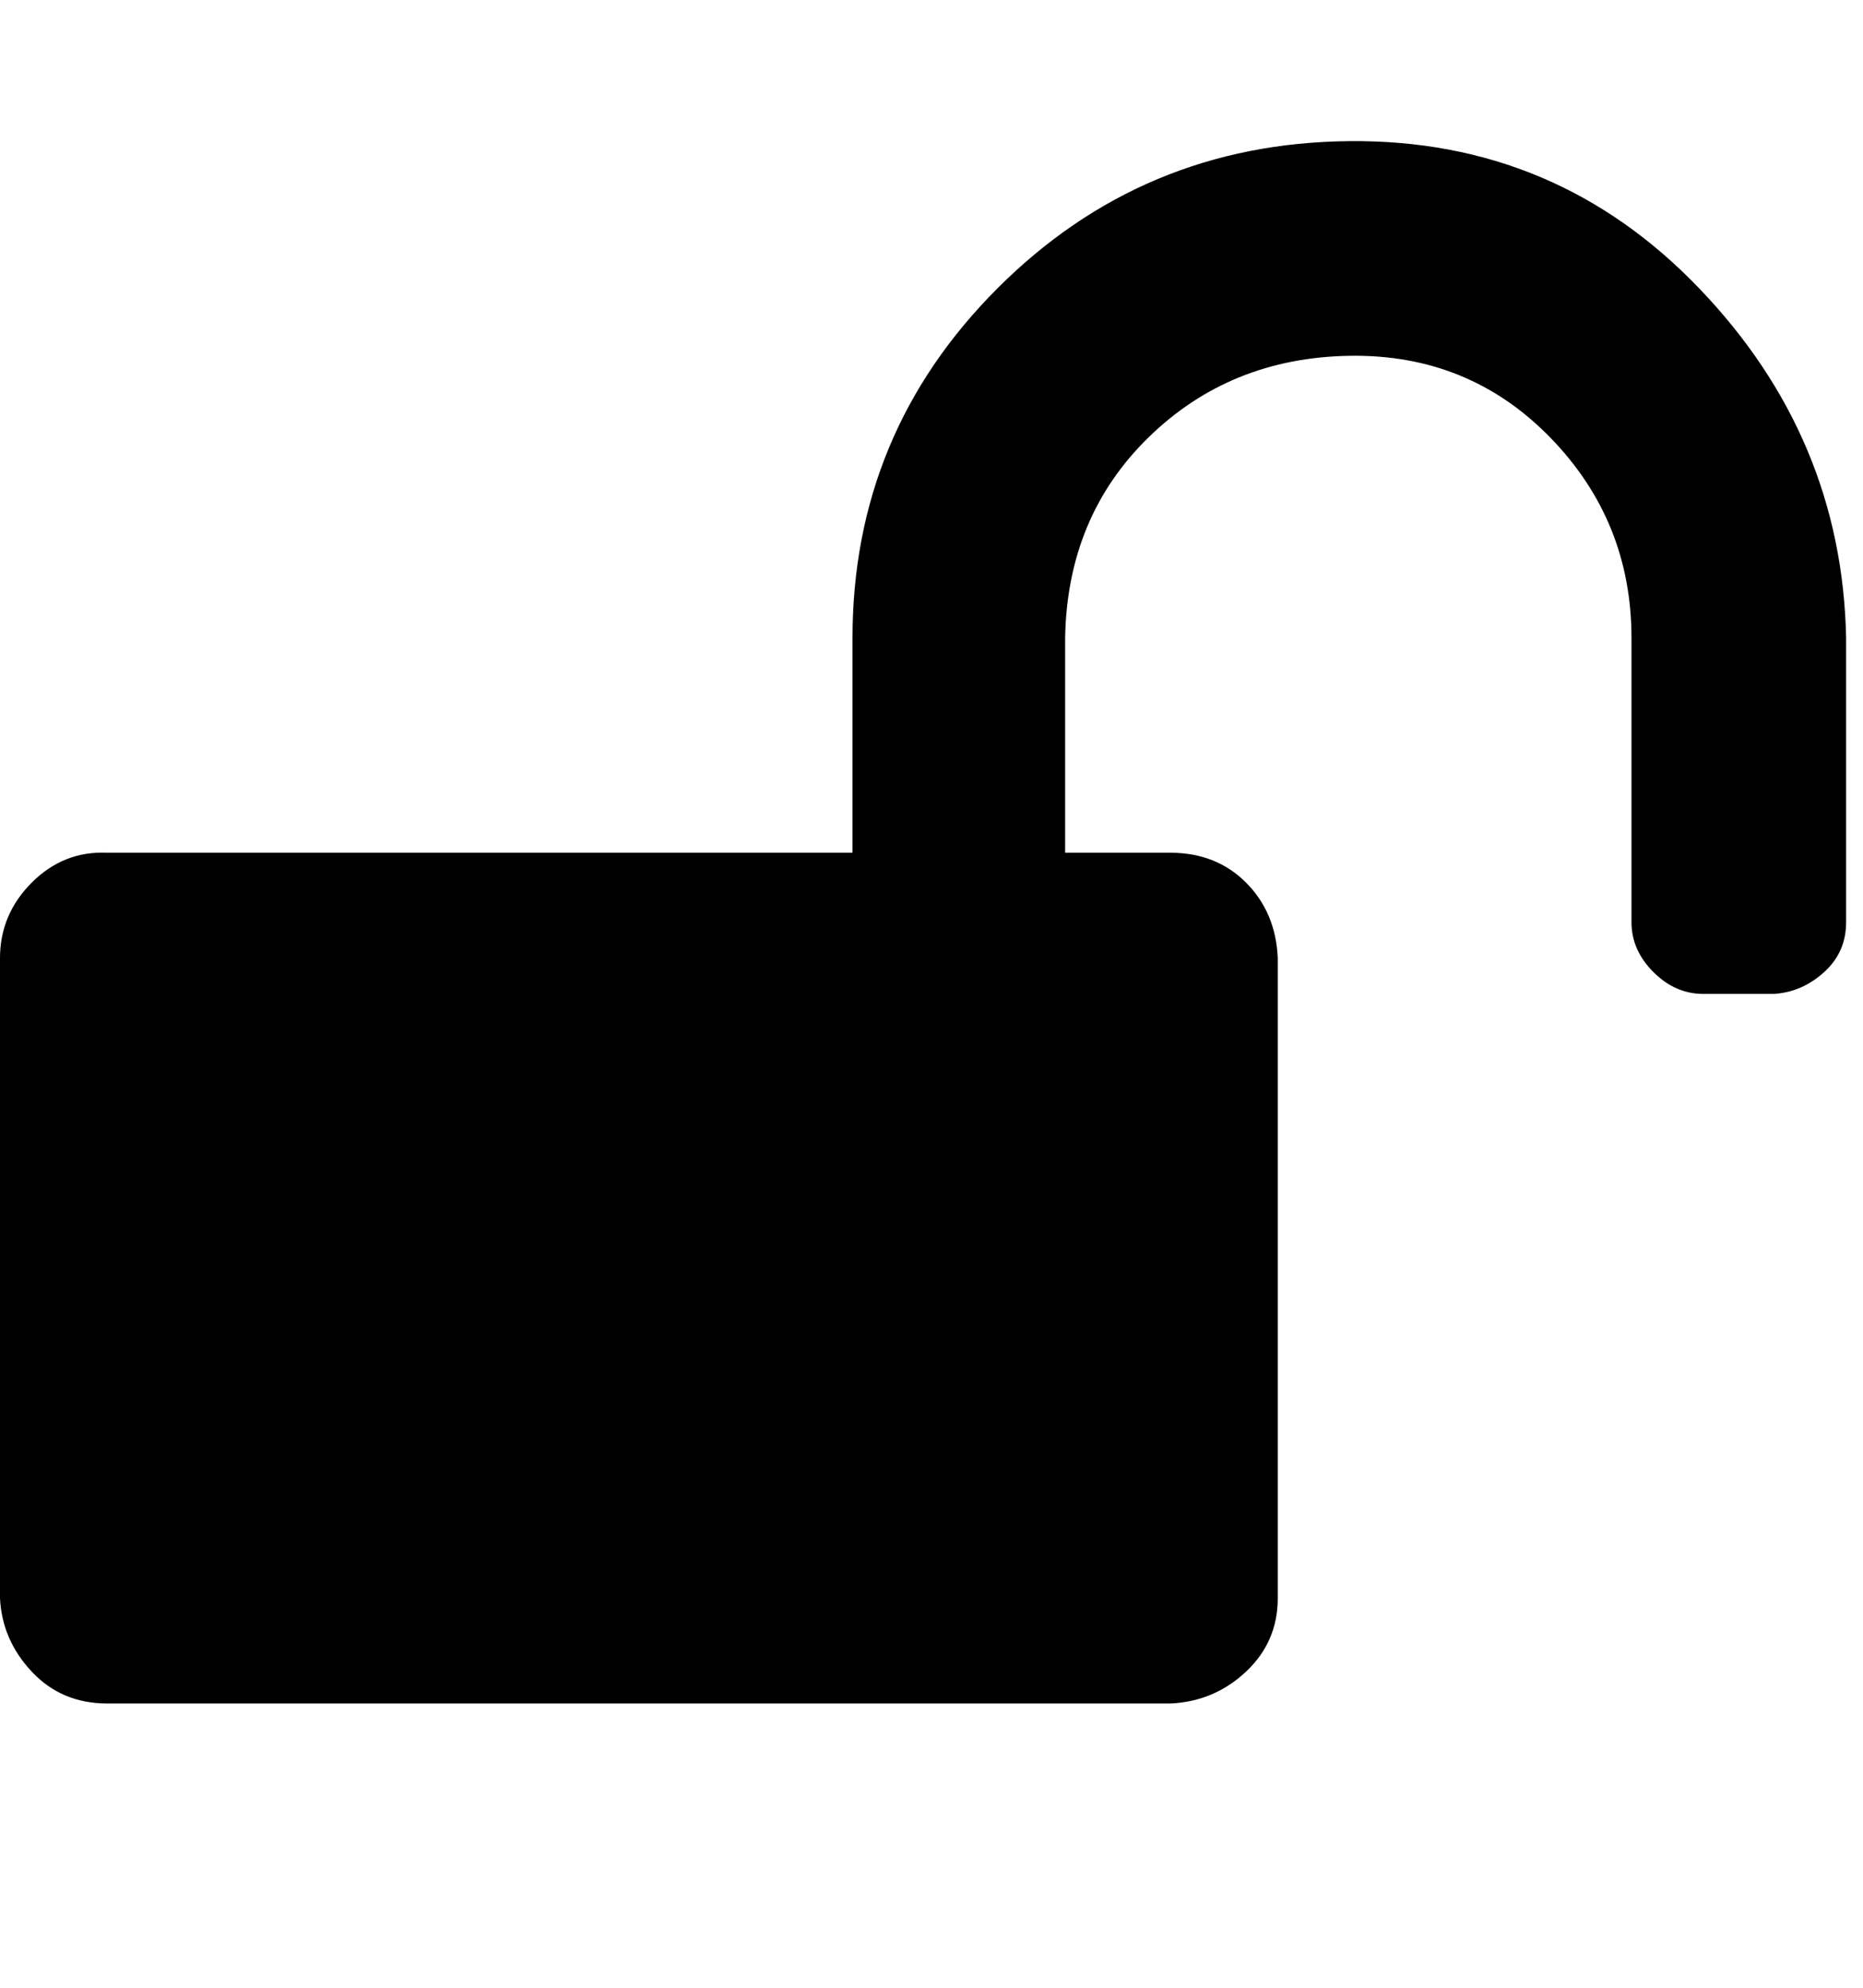 <!-- Generated by IcoMoon.io -->
<svg version="1.1" xmlns="http://www.w3.org/2000/svg" width="30" height="32" viewBox="0 0 30 32">
<title>lock-open</title>
<path d="M29.728 10.272v4.576q0 0.48-0.352 0.8t-0.8 0.352h-1.152q-0.448 0-0.8-0.352t-0.352-0.8v-4.576q0-1.888-1.312-3.232t-3.232-1.312-3.232 1.312-1.344 3.232v3.456h1.696q0.736 0 1.216 0.48t0.512 1.216v10.304q0 0.704-0.512 1.184t-1.216 0.512h-17.12q-0.736 0-1.216-0.512t-0.512-1.184v-10.304q0-0.704 0.512-1.216t1.216-0.48h12v-3.456q0-3.296 2.336-5.632t5.664-2.368 5.632 2.368 2.368 5.632z"></path>
</svg>
